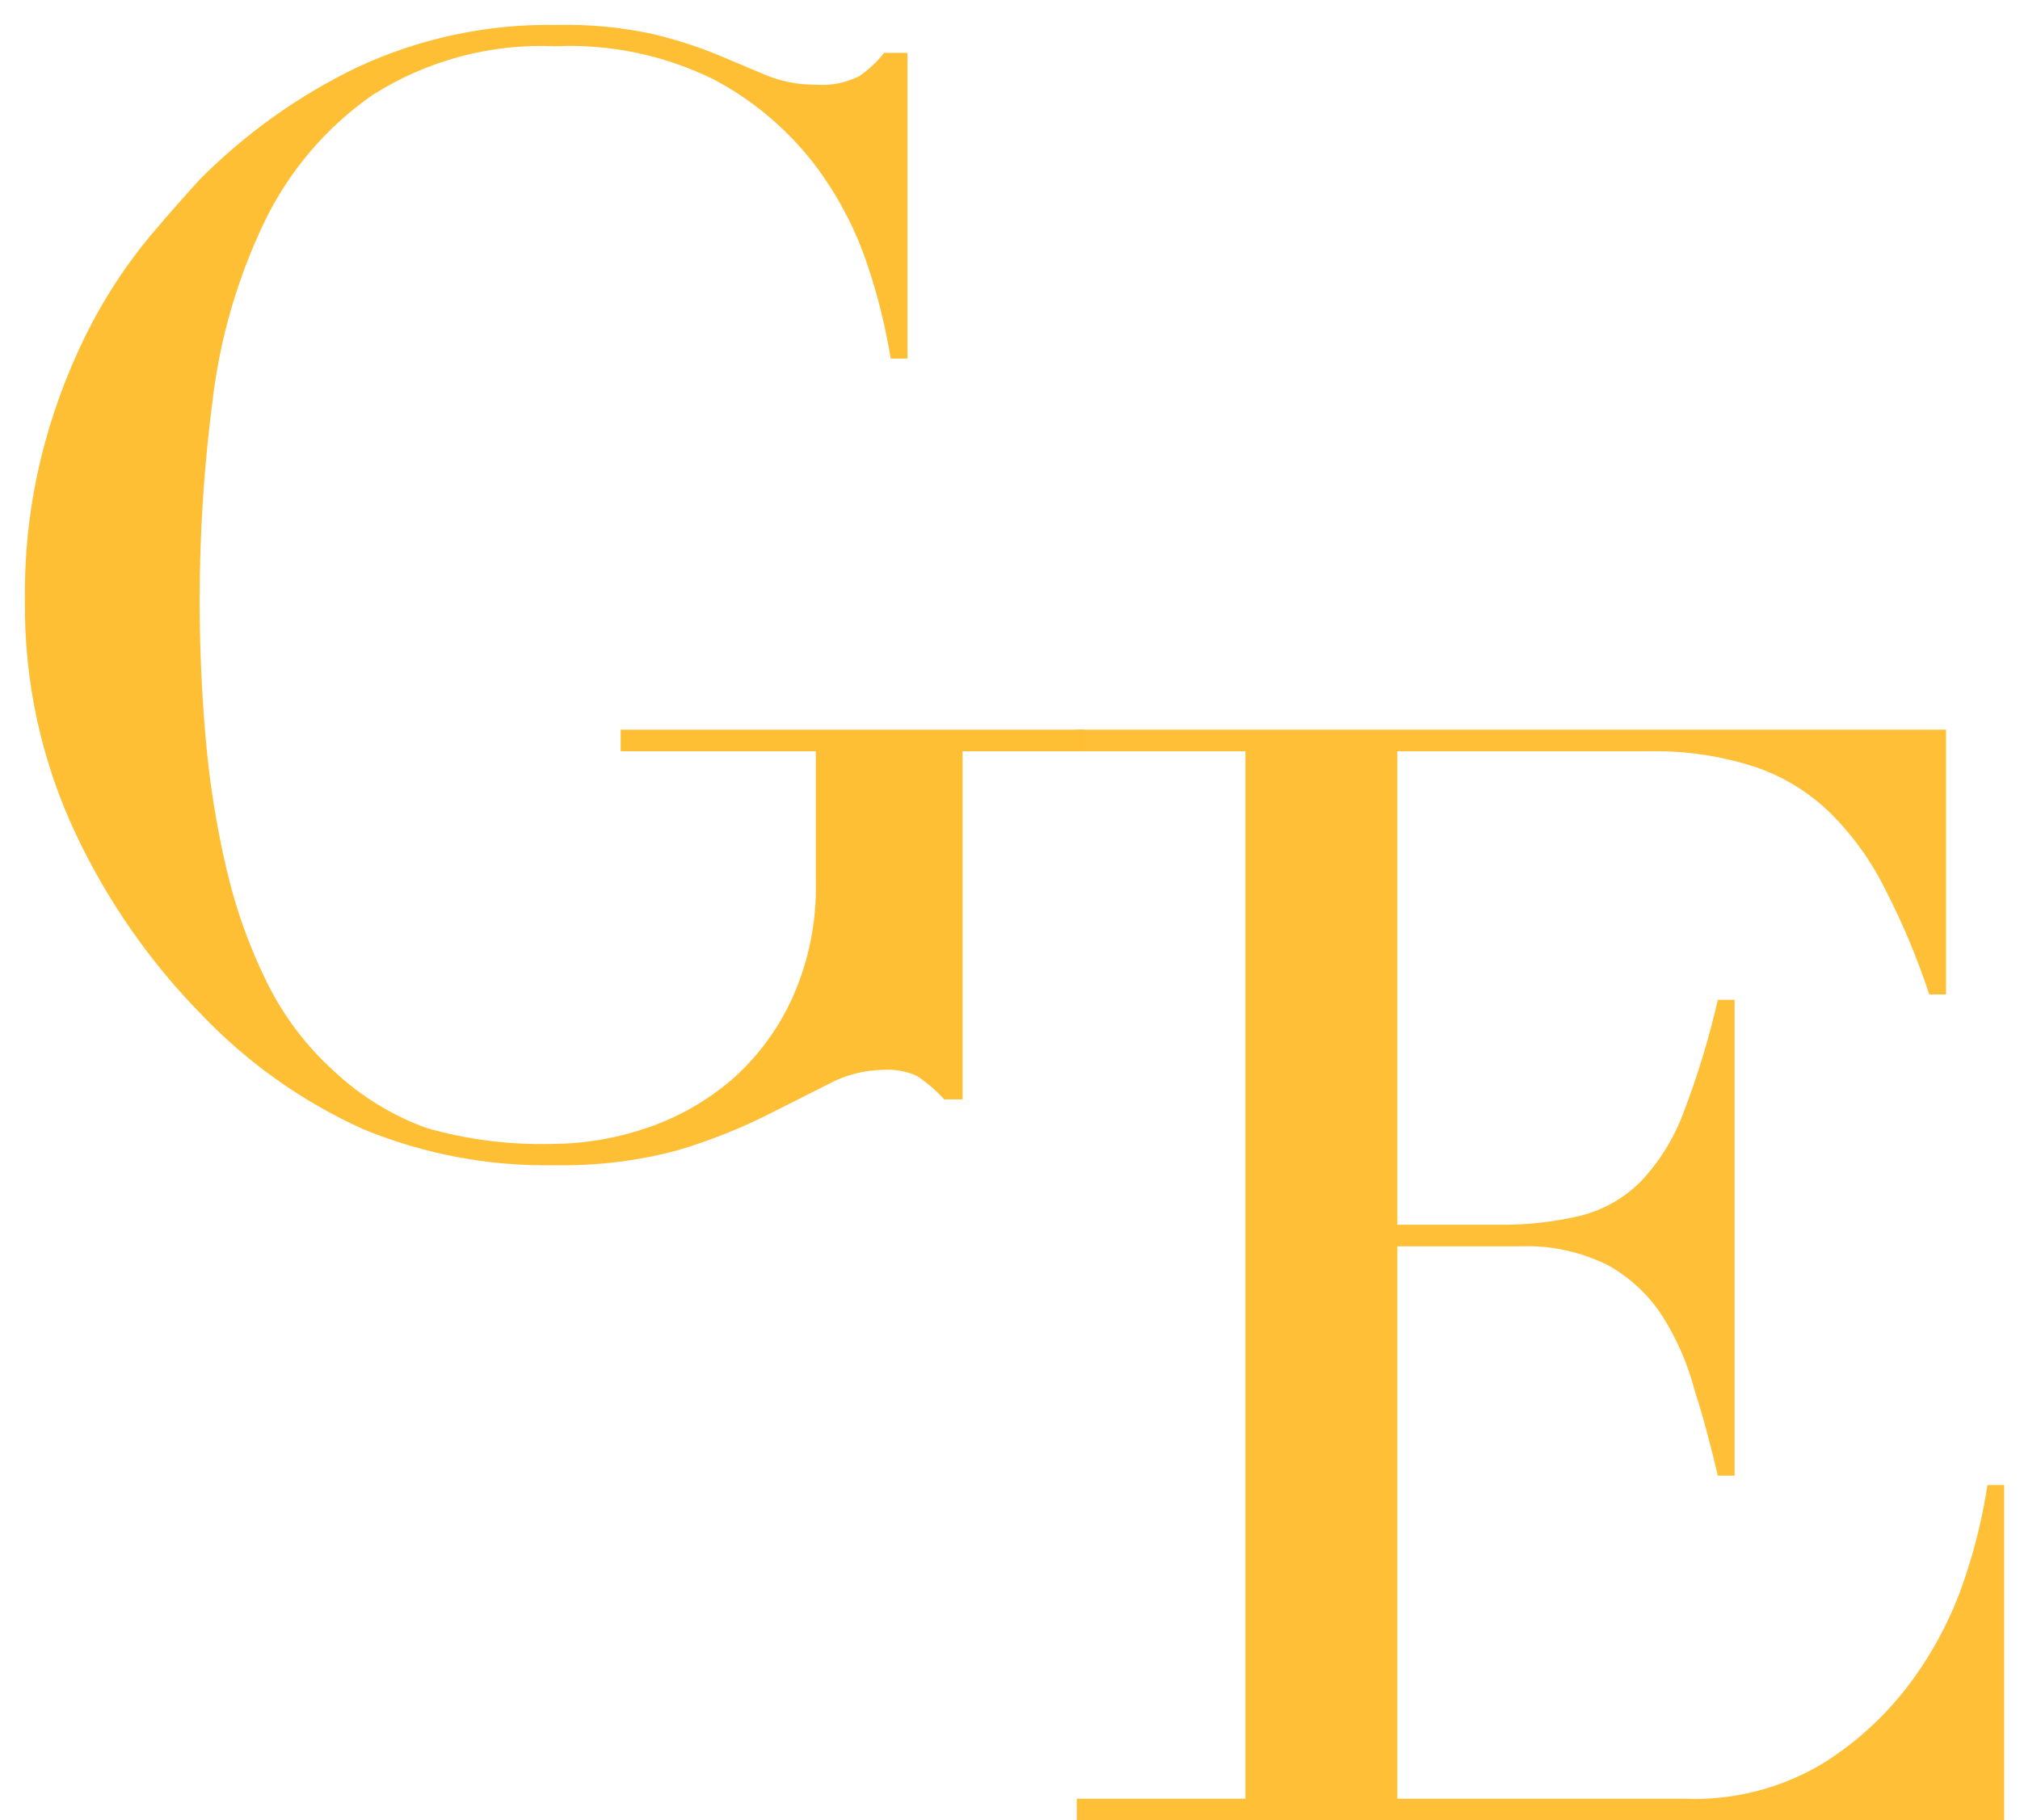 <?xml version="1.0" encoding="UTF-8"?> <svg xmlns="http://www.w3.org/2000/svg" width="81" height="73" viewBox="0 0 81 73" fill="none"> <path d="M43.467 30.131H38.598V44.094H37.861C37.538 43.737 37.171 43.421 36.77 43.155C36.349 42.963 35.888 42.879 35.427 42.91C34.648 42.919 33.883 43.119 33.198 43.493L30.586 44.809C29.468 45.353 28.308 45.802 27.116 46.152C25.524 46.571 23.883 46.767 22.238 46.735C19.608 46.785 16.996 46.292 14.562 45.288C12.14 44.196 9.949 42.645 8.107 40.721C6.029 38.61 4.32 36.161 3.052 33.476C1.663 30.543 0.961 27.328 1 24.079C0.972 21.956 1.239 19.84 1.793 17.792C2.253 16.097 2.897 14.458 3.714 12.906C4.366 11.679 5.141 10.524 6.027 9.457C6.82 8.517 7.529 7.728 8.005 7.202C9.832 5.363 11.954 3.847 14.282 2.719C16.798 1.538 19.547 0.95 22.322 1C23.619 0.969 24.915 1.092 26.184 1.366C27.064 1.576 27.928 1.853 28.767 2.193L30.754 3.03C31.377 3.279 32.042 3.403 32.713 3.396C33.311 3.443 33.91 3.326 34.448 3.058C34.829 2.799 35.169 2.482 35.455 2.118H36.388V14.381H35.716C35.508 13.104 35.197 11.847 34.783 10.622C34.288 9.136 33.547 7.744 32.592 6.506C31.515 5.134 30.165 4.003 28.627 3.189C26.652 2.214 24.464 1.755 22.266 1.855C19.678 1.738 17.116 2.423 14.926 3.819C13.072 5.113 11.582 6.868 10.598 8.912C9.524 11.156 8.825 13.562 8.527 16.035C8.181 18.702 8.006 21.389 8.005 24.079C8.005 25.921 8.086 27.762 8.247 29.604C8.398 31.364 8.675 33.11 9.077 34.829C9.437 36.403 9.979 37.93 10.691 39.377C11.351 40.724 12.26 41.933 13.368 42.939C14.443 43.954 15.713 44.737 17.099 45.241C18.742 45.712 20.447 45.927 22.154 45.88C23.439 45.874 24.715 45.658 25.932 45.241C27.19 44.818 28.355 44.154 29.364 43.286C30.391 42.377 31.214 41.26 31.78 40.007C32.439 38.532 32.758 36.925 32.713 35.308V30.131H24.887V29.266H43.467V30.131Z" fill="#FFBF35"></path> <path opacity="0.99" d="M43.178 72.145H49.94V30.131H43.178V29.266H78.034V39.885H77.362C76.889 38.45 76.306 37.055 75.618 35.712C75.061 34.573 74.32 33.535 73.426 32.64C72.564 31.788 71.521 31.145 70.376 30.76C69.012 30.317 67.584 30.104 66.151 30.131H56.031V49.122H59.985C61.134 49.144 62.281 49.021 63.399 48.755C64.311 48.523 65.143 48.046 65.806 47.374C66.552 46.578 67.133 45.638 67.513 44.611C68.073 43.142 68.531 41.635 68.884 40.101H69.555V59.186H68.884C68.604 58.002 68.305 56.856 67.951 55.756C67.678 54.712 67.247 53.717 66.673 52.806C66.122 51.948 65.369 51.241 64.481 50.748C63.376 50.197 62.15 49.935 60.918 49.987H56.031V72.145H67.55C69.516 72.224 71.461 71.721 73.146 70.698C74.567 69.8 75.799 68.632 76.775 67.258C77.674 65.997 78.373 64.602 78.845 63.124C79.227 61.963 79.511 60.771 79.694 59.562H80.365V73H43.178V72.145Z" fill="#FFBF35"></path> </svg> 